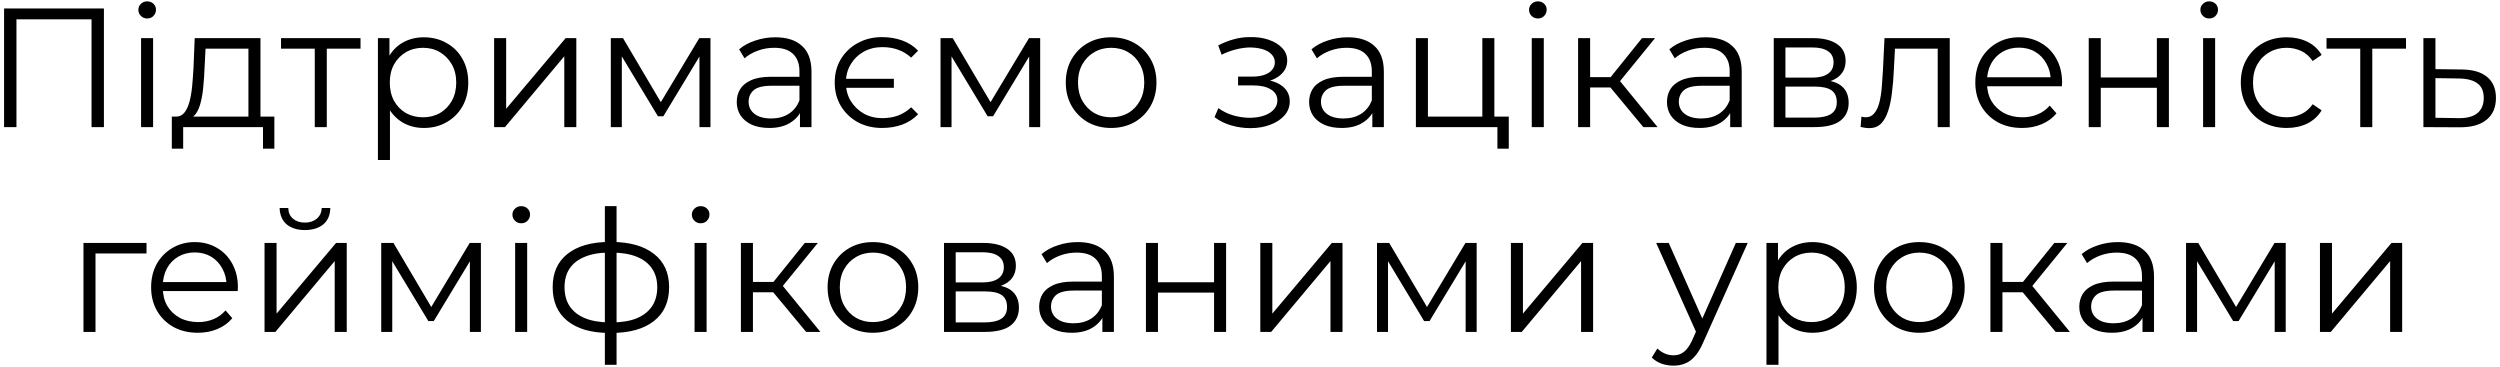 <?xml version="1.0" encoding="UTF-8"?> <svg xmlns="http://www.w3.org/2000/svg" width="354" height="52" viewBox="0 0 354 52" fill="none"> <path d="M0.578 18V1.2H14.714V18H12.962V2.256L13.418 2.736H1.874L2.33 2.256V18H0.578ZM19.975 18V5.4H21.679V18H19.975ZM20.839 2.616C20.487 2.616 20.191 2.496 19.951 2.256C19.711 2.016 19.591 1.728 19.591 1.392C19.591 1.056 19.711 0.776 19.951 0.552C20.191 0.312 20.487 0.192 20.839 0.192C21.191 0.192 21.487 0.304 21.727 0.528C21.967 0.752 22.087 1.032 22.087 1.368C22.087 1.72 21.967 2.016 21.727 2.256C21.503 2.496 21.207 2.616 20.839 2.616ZM35.177 17.184V6.888H29.105L28.961 9.696C28.929 10.544 28.873 11.376 28.793 12.192C28.729 13.008 28.609 13.76 28.433 14.448C28.273 15.12 28.041 15.672 27.737 16.104C27.433 16.52 27.041 16.76 26.561 16.824L24.857 16.512C25.353 16.528 25.761 16.352 26.081 15.984C26.401 15.6 26.649 15.08 26.825 14.424C27.001 13.768 27.129 13.024 27.209 12.192C27.289 11.344 27.353 10.48 27.401 9.6L27.569 5.4H36.881V17.184H35.177ZM24.329 21.048V16.512H38.849V21.048H37.241V18H25.937V21.048H24.329ZM44.57 18V6.432L45.002 6.888H39.794V5.4H51.05V6.888H45.842L46.274 6.432V18H44.57ZM60.018 18.12C58.93 18.12 57.946 17.872 57.066 17.376C56.186 16.864 55.482 16.136 54.954 15.192C54.442 14.232 54.186 13.064 54.186 11.688C54.186 10.312 54.442 9.152 54.954 8.208C55.466 7.248 56.162 6.52 57.042 6.024C57.922 5.528 58.914 5.28 60.018 5.28C61.218 5.28 62.29 5.552 63.234 6.096C64.194 6.624 64.946 7.376 65.49 8.352C66.034 9.312 66.306 10.424 66.306 11.688C66.306 12.968 66.034 14.088 65.49 15.048C64.946 16.008 64.194 16.76 63.234 17.304C62.29 17.848 61.218 18.12 60.018 18.12ZM53.514 22.656V5.4H55.146V9.192L54.978 11.712L55.218 14.256V22.656H53.514ZM59.898 16.608C60.794 16.608 61.594 16.408 62.298 16.008C63.002 15.592 63.562 15.016 63.978 14.28C64.394 13.528 64.602 12.664 64.602 11.688C64.602 10.712 64.394 9.856 63.978 9.12C63.562 8.384 63.002 7.808 62.298 7.392C61.594 6.976 60.794 6.768 59.898 6.768C59.002 6.768 58.194 6.976 57.474 7.392C56.77 7.808 56.21 8.384 55.794 9.12C55.394 9.856 55.194 10.712 55.194 11.688C55.194 12.664 55.394 13.528 55.794 14.28C56.21 15.016 56.77 15.592 57.474 16.008C58.194 16.408 59.002 16.608 59.898 16.608ZM69.967 18V5.4H71.671V15.408L80.095 5.4H81.607V18H79.903V7.968L71.503 18H69.967ZM86.49 18V5.4H88.218L93.93 15.072H93.21L99.018 5.4H100.602V18H99.042V7.344L99.354 7.488L93.93 16.464H93.162L87.69 7.392L88.05 7.32V18H86.49ZM113.275 18V15.216L113.203 14.76V10.104C113.203 9.032 112.899 8.208 112.291 7.632C111.699 7.056 110.811 6.768 109.627 6.768C108.811 6.768 108.035 6.904 107.299 7.176C106.563 7.448 105.939 7.808 105.427 8.256L104.659 6.984C105.299 6.44 106.067 6.024 106.963 5.736C107.859 5.432 108.803 5.28 109.795 5.28C111.427 5.28 112.683 5.688 113.563 6.504C114.459 7.304 114.907 8.528 114.907 10.176V18H113.275ZM108.931 18.12C107.987 18.12 107.163 17.968 106.459 17.664C105.771 17.344 105.243 16.912 104.875 16.368C104.507 15.808 104.323 15.168 104.323 14.448C104.323 13.792 104.475 13.2 104.779 12.672C105.099 12.128 105.611 11.696 106.315 11.376C107.035 11.04 107.995 10.872 109.195 10.872H113.539V12.144H109.243C108.027 12.144 107.179 12.36 106.699 12.792C106.235 13.224 106.003 13.76 106.003 14.4C106.003 15.12 106.283 15.696 106.843 16.128C107.403 16.56 108.187 16.776 109.195 16.776C110.155 16.776 110.979 16.56 111.667 16.128C112.371 15.68 112.883 15.04 113.203 14.208L113.587 15.384C113.267 16.216 112.707 16.88 111.907 17.376C111.123 17.872 110.131 18.12 108.931 18.12ZM126.572 11.16V12.432H119.252V11.16H126.572ZM124.892 18.12C123.612 18.12 122.468 17.848 121.46 17.304C120.452 16.744 119.652 15.976 119.06 15C118.484 14.024 118.196 12.92 118.196 11.688C118.196 10.44 118.484 9.336 119.06 8.376C119.652 7.4 120.452 6.64 121.46 6.096C122.468 5.536 123.612 5.256 124.892 5.256C125.932 5.256 126.892 5.416 127.772 5.736C128.652 6.056 129.396 6.536 130.004 7.176L129.02 8.16C128.46 7.648 127.836 7.272 127.148 7.032C126.476 6.792 125.74 6.672 124.94 6.672C123.964 6.672 123.084 6.888 122.3 7.32C121.532 7.752 120.916 8.352 120.452 9.12C120.004 9.872 119.78 10.728 119.78 11.688C119.78 12.664 120.004 13.528 120.452 14.28C120.916 15.032 121.532 15.632 122.3 16.08C123.084 16.512 123.964 16.728 124.94 16.728C125.74 16.728 126.476 16.608 127.148 16.368C127.836 16.112 128.46 15.72 129.02 15.192L130.004 16.176C129.396 16.816 128.652 17.304 127.772 17.64C126.892 17.96 125.932 18.12 124.892 18.12ZM133.178 18V5.4H134.906L140.618 15.072H139.898L145.706 5.4H147.29V18H145.73V7.344L146.042 7.488L140.618 16.464H139.85L134.378 7.392L134.738 7.32V18H133.178ZM157.323 18.12C156.107 18.12 155.011 17.848 154.035 17.304C153.075 16.744 152.315 15.984 151.755 15.024C151.195 14.048 150.915 12.936 150.915 11.688C150.915 10.424 151.195 9.312 151.755 8.352C152.315 7.392 153.075 6.64 154.035 6.096C154.995 5.552 156.091 5.28 157.323 5.28C158.571 5.28 159.675 5.552 160.635 6.096C161.611 6.64 162.371 7.392 162.915 8.352C163.475 9.312 163.755 10.424 163.755 11.688C163.755 12.936 163.475 14.048 162.915 15.024C162.371 15.984 161.611 16.744 160.635 17.304C159.659 17.848 158.555 18.12 157.323 18.12ZM157.323 16.608C158.235 16.608 159.043 16.408 159.747 16.008C160.451 15.592 161.003 15.016 161.403 14.28C161.819 13.528 162.027 12.664 162.027 11.688C162.027 10.696 161.819 9.832 161.403 9.096C161.003 8.36 160.451 7.792 159.747 7.392C159.043 6.976 158.243 6.768 157.347 6.768C156.451 6.768 155.651 6.976 154.947 7.392C154.243 7.792 153.683 8.36 153.267 9.096C152.851 9.832 152.643 10.696 152.643 11.688C152.643 12.664 152.851 13.528 153.267 14.28C153.683 15.016 154.243 15.592 154.947 16.008C155.651 16.408 156.443 16.608 157.323 16.608ZM177.062 18.144C178.102 18.144 179.038 17.984 179.87 17.664C180.718 17.344 181.39 16.904 181.886 16.344C182.382 15.768 182.63 15.104 182.63 14.352C182.63 13.392 182.222 12.632 181.406 12.072C180.606 11.512 179.486 11.232 178.046 11.232L177.974 11.688C178.79 11.688 179.518 11.56 180.158 11.304C180.798 11.048 181.31 10.688 181.694 10.224C182.078 9.76 182.27 9.216 182.27 8.592C182.27 7.888 182.03 7.288 181.55 6.792C181.07 6.28 180.422 5.888 179.606 5.616C178.806 5.344 177.902 5.224 176.894 5.256C176.158 5.256 175.422 5.36 174.686 5.568C173.966 5.76 173.238 6.048 172.502 6.432L172.982 7.752C173.638 7.416 174.302 7.168 174.974 7.008C175.646 6.832 176.294 6.736 176.918 6.72C177.606 6.72 178.222 6.8 178.766 6.96C179.31 7.12 179.734 7.36 180.038 7.68C180.358 8 180.518 8.384 180.518 8.832C180.518 9.248 180.382 9.608 180.11 9.912C179.854 10.216 179.486 10.448 179.006 10.608C178.526 10.768 177.974 10.848 177.35 10.848H175.31V12.096H177.47C178.526 12.096 179.358 12.288 179.966 12.672C180.574 13.04 180.878 13.56 180.878 14.232C180.878 14.696 180.718 15.112 180.398 15.48C180.078 15.848 179.63 16.136 179.054 16.344C178.478 16.552 177.798 16.664 177.014 16.68C176.23 16.68 175.438 16.568 174.638 16.344C173.838 16.104 173.134 15.76 172.526 15.312L171.974 16.584C172.662 17.112 173.454 17.504 174.35 17.76C175.246 18.016 176.15 18.144 177.062 18.144ZM194.322 18V15.216L194.25 14.76V10.104C194.25 9.032 193.946 8.208 193.338 7.632C192.746 7.056 191.858 6.768 190.674 6.768C189.858 6.768 189.082 6.904 188.346 7.176C187.61 7.448 186.986 7.808 186.474 8.256L185.706 6.984C186.346 6.44 187.114 6.024 188.01 5.736C188.906 5.432 189.85 5.28 190.842 5.28C192.474 5.28 193.73 5.688 194.61 6.504C195.506 7.304 195.954 8.528 195.954 10.176V18H194.322ZM189.978 18.12C189.034 18.12 188.21 17.968 187.506 17.664C186.818 17.344 186.29 16.912 185.922 16.368C185.554 15.808 185.37 15.168 185.37 14.448C185.37 13.792 185.522 13.2 185.826 12.672C186.146 12.128 186.658 11.696 187.362 11.376C188.082 11.04 189.042 10.872 190.242 10.872H194.586V12.144H190.29C189.074 12.144 188.226 12.36 187.746 12.792C187.282 13.224 187.05 13.76 187.05 14.4C187.05 15.12 187.33 15.696 187.89 16.128C188.45 16.56 189.234 16.776 190.242 16.776C191.202 16.776 192.026 16.56 192.714 16.128C193.418 15.68 193.93 15.04 194.25 14.208L194.634 15.384C194.314 16.216 193.754 16.88 192.954 17.376C192.17 17.872 191.178 18.12 189.978 18.12ZM200.49 18V5.4H202.194V16.512H209.898V5.4H211.602V18H200.49ZM212.034 21.048V17.856L212.466 18H209.898V16.512H213.642V21.048H212.034ZM216.897 18V5.4H218.601V18H216.897ZM217.761 2.616C217.409 2.616 217.113 2.496 216.873 2.256C216.633 2.016 216.513 1.728 216.513 1.392C216.513 1.056 216.633 0.776 216.873 0.552C217.113 0.312 217.409 0.192 217.761 0.192C218.113 0.192 218.409 0.304 218.649 0.528C218.889 0.752 219.009 1.032 219.009 1.368C219.009 1.72 218.889 2.016 218.649 2.256C218.425 2.496 218.129 2.616 217.761 2.616ZM232.699 18L227.515 11.76L228.931 10.92L234.715 18H232.699ZM223.459 18V5.4H225.163V18H223.459ZM224.635 12.384V10.92H228.691V12.384H224.635ZM229.075 11.88L227.491 11.64L232.507 5.4H234.355L229.075 11.88ZM244.994 18V15.216L244.922 14.76V10.104C244.922 9.032 244.618 8.208 244.01 7.632C243.418 7.056 242.53 6.768 241.346 6.768C240.53 6.768 239.754 6.904 239.018 7.176C238.282 7.448 237.658 7.808 237.146 8.256L236.378 6.984C237.018 6.44 237.786 6.024 238.682 5.736C239.578 5.432 240.522 5.28 241.514 5.28C243.146 5.28 244.402 5.688 245.282 6.504C246.178 7.304 246.626 8.528 246.626 10.176V18H244.994ZM240.65 18.12C239.706 18.12 238.882 17.968 238.178 17.664C237.49 17.344 236.962 16.912 236.594 16.368C236.226 15.808 236.042 15.168 236.042 14.448C236.042 13.792 236.194 13.2 236.498 12.672C236.818 12.128 237.33 11.696 238.034 11.376C238.754 11.04 239.714 10.872 240.914 10.872H245.258V12.144H240.962C239.746 12.144 238.898 12.36 238.418 12.792C237.954 13.224 237.722 13.76 237.722 14.4C237.722 15.12 238.002 15.696 238.562 16.128C239.122 16.56 239.906 16.776 240.914 16.776C241.874 16.776 242.698 16.56 243.386 16.128C244.09 15.68 244.602 15.04 244.922 14.208L245.306 15.384C244.986 16.216 244.426 16.88 243.626 17.376C242.842 17.872 241.85 18.12 240.65 18.12ZM251.162 18V5.4H256.73C258.154 5.4 259.274 5.672 260.09 6.216C260.922 6.76 261.338 7.56 261.338 8.616C261.338 9.64 260.946 10.432 260.162 10.992C259.378 11.536 258.346 11.808 257.066 11.808L257.402 11.304C258.906 11.304 260.01 11.584 260.714 12.144C261.418 12.704 261.77 13.512 261.77 14.568C261.77 15.656 261.37 16.504 260.57 17.112C259.786 17.704 258.562 18 256.898 18H251.162ZM252.818 16.656H256.826C257.898 16.656 258.706 16.488 259.25 16.152C259.81 15.8 260.09 15.24 260.09 14.472C260.09 13.704 259.842 13.144 259.346 12.792C258.85 12.44 258.066 12.264 256.994 12.264H252.818V16.656ZM252.818 10.992H256.61C257.586 10.992 258.33 10.808 258.842 10.44C259.37 10.072 259.634 9.536 259.634 8.832C259.634 8.128 259.37 7.6 258.842 7.248C258.33 6.896 257.586 6.72 256.61 6.72H252.818V10.992ZM263.46 17.976L263.58 16.512C263.692 16.528 263.796 16.552 263.892 16.584C264.004 16.6 264.1 16.608 264.18 16.608C264.692 16.608 265.1 16.416 265.404 16.032C265.724 15.648 265.964 15.136 266.124 14.496C266.284 13.856 266.396 13.136 266.46 12.336C266.524 11.52 266.58 10.704 266.628 9.888L266.844 5.4H276.084V18H274.38V6.384L274.812 6.888H267.948L268.356 6.36L268.164 10.008C268.116 11.096 268.028 12.136 267.9 13.128C267.788 14.12 267.604 14.992 267.348 15.744C267.108 16.496 266.772 17.088 266.34 17.52C265.908 17.936 265.356 18.144 264.684 18.144C264.492 18.144 264.292 18.128 264.084 18.096C263.892 18.064 263.684 18.024 263.46 17.976ZM286.328 18.12C285.016 18.12 283.864 17.848 282.872 17.304C281.88 16.744 281.104 15.984 280.544 15.024C279.984 14.048 279.704 12.936 279.704 11.688C279.704 10.44 279.968 9.336 280.496 8.376C281.04 7.416 281.776 6.664 282.704 6.12C283.648 5.56 284.704 5.28 285.872 5.28C287.056 5.28 288.104 5.552 289.016 6.096C289.944 6.624 290.672 7.376 291.2 8.352C291.728 9.312 291.992 10.424 291.992 11.688C291.992 11.768 291.984 11.856 291.968 11.952C291.968 12.032 291.968 12.12 291.968 12.216H281V10.944H291.056L290.384 11.448C290.384 10.536 290.184 9.728 289.784 9.024C289.4 8.304 288.872 7.744 288.2 7.344C287.528 6.944 286.752 6.744 285.872 6.744C285.008 6.744 284.232 6.944 283.544 7.344C282.856 7.744 282.32 8.304 281.936 9.024C281.552 9.744 281.36 10.568 281.36 11.496V11.76C281.36 12.72 281.568 13.568 281.984 14.304C282.416 15.024 283.008 15.592 283.76 16.008C284.528 16.408 285.4 16.608 286.376 16.608C287.144 16.608 287.856 16.472 288.512 16.2C289.184 15.928 289.76 15.512 290.24 14.952L291.2 16.056C290.64 16.728 289.936 17.24 289.088 17.592C288.256 17.944 287.336 18.12 286.328 18.12ZM295.764 18V5.4H297.468V10.968H305.412V5.4H307.116V18H305.412V12.432H297.468V18H295.764ZM311.959 18V5.4H313.663V18H311.959ZM312.823 2.616C312.471 2.616 312.175 2.496 311.935 2.256C311.695 2.016 311.575 1.728 311.575 1.392C311.575 1.056 311.695 0.776 311.935 0.552C312.175 0.312 312.471 0.192 312.823 0.192C313.175 0.192 313.471 0.304 313.711 0.528C313.951 0.752 314.071 1.032 314.071 1.368C314.071 1.72 313.951 2.016 313.711 2.256C313.487 2.496 313.191 2.616 312.823 2.616ZM323.802 18.12C322.554 18.12 321.434 17.848 320.442 17.304C319.466 16.744 318.698 15.984 318.138 15.024C317.578 14.048 317.298 12.936 317.298 11.688C317.298 10.424 317.578 9.312 318.138 8.352C318.698 7.392 319.466 6.64 320.442 6.096C321.434 5.552 322.554 5.28 323.802 5.28C324.874 5.28 325.842 5.488 326.706 5.904C327.57 6.32 328.25 6.944 328.746 7.776L327.474 8.64C327.042 8 326.506 7.528 325.866 7.224C325.226 6.92 324.53 6.768 323.778 6.768C322.882 6.768 322.074 6.976 321.354 7.392C320.634 7.792 320.066 8.36 319.65 9.096C319.234 9.832 319.026 10.696 319.026 11.688C319.026 12.68 319.234 13.544 319.65 14.28C320.066 15.016 320.634 15.592 321.354 16.008C322.074 16.408 322.882 16.608 323.778 16.608C324.53 16.608 325.226 16.456 325.866 16.152C326.506 15.848 327.042 15.384 327.474 14.76L328.746 15.624C328.25 16.44 327.57 17.064 326.706 17.496C325.842 17.912 324.874 18.12 323.802 18.12ZM334.211 18V6.432L334.643 6.888H329.435V5.4H340.691V6.888H335.483L335.915 6.432V18H334.211ZM348.578 9.84C350.162 9.856 351.362 10.208 352.178 10.896C353.01 11.584 353.426 12.576 353.426 13.872C353.426 15.216 352.978 16.248 352.082 16.968C351.202 17.688 349.922 18.04 348.242 18.024L343.154 18V5.4H344.858V9.792L348.578 9.84ZM348.146 16.728C349.314 16.744 350.194 16.512 350.786 16.032C351.394 15.536 351.698 14.816 351.698 13.872C351.698 12.928 351.402 12.24 350.81 11.808C350.218 11.36 349.33 11.128 348.146 11.112L344.858 11.064V16.68L348.146 16.728ZM11.819 47V34.4H20.747V35.888H13.091L13.523 35.456V47H11.819ZM28.023 47.12C26.711 47.12 25.559 46.848 24.567 46.304C23.575 45.744 22.799 44.984 22.239 44.024C21.679 43.048 21.399 41.936 21.399 40.688C21.399 39.44 21.663 38.336 22.191 37.376C22.735 36.416 23.471 35.664 24.399 35.12C25.343 34.56 26.399 34.28 27.567 34.28C28.751 34.28 29.799 34.552 30.711 35.096C31.639 35.624 32.367 36.376 32.895 37.352C33.423 38.312 33.687 39.424 33.687 40.688C33.687 40.768 33.679 40.856 33.663 40.952C33.663 41.032 33.663 41.12 33.663 41.216H22.695V39.944H32.751L32.079 40.448C32.079 39.536 31.879 38.728 31.479 38.024C31.095 37.304 30.567 36.744 29.895 36.344C29.223 35.944 28.447 35.744 27.567 35.744C26.703 35.744 25.927 35.944 25.239 36.344C24.551 36.744 24.015 37.304 23.631 38.024C23.247 38.744 23.055 39.568 23.055 40.496V40.76C23.055 41.72 23.263 42.568 23.679 43.304C24.111 44.024 24.703 44.592 25.455 45.008C26.223 45.408 27.095 45.608 28.071 45.608C28.839 45.608 29.551 45.472 30.207 45.2C30.879 44.928 31.455 44.512 31.935 43.952L32.895 45.056C32.335 45.728 31.631 46.24 30.783 46.592C29.951 46.944 29.031 47.12 28.023 47.12ZM37.459 47V34.4H39.163V44.408L47.587 34.4H49.099V47H47.395V36.968L38.995 47H37.459ZM43.171 32.576C42.115 32.576 41.259 32.312 40.603 31.784C39.963 31.24 39.627 30.464 39.595 29.456H40.819C40.835 30.096 41.059 30.6 41.491 30.968C41.923 31.336 42.483 31.52 43.171 31.52C43.859 31.52 44.419 31.336 44.851 30.968C45.299 30.6 45.531 30.096 45.547 29.456H46.771C46.755 30.464 46.419 31.24 45.763 31.784C45.107 32.312 44.243 32.576 43.171 32.576ZM53.983 47V34.4H55.711L61.423 44.072H60.703L66.511 34.4H68.095V47H66.535V36.344L66.847 36.488L61.423 45.464H60.655L55.183 36.392L55.543 36.32V47H53.983ZM72.944 47V34.4H74.647V47H72.944ZM73.808 31.616C73.456 31.616 73.159 31.496 72.919 31.256C72.68 31.016 72.559 30.728 72.559 30.392C72.559 30.056 72.68 29.776 72.919 29.552C73.159 29.312 73.456 29.192 73.808 29.192C74.159 29.192 74.456 29.304 74.695 29.528C74.936 29.752 75.055 30.032 75.055 30.368C75.055 30.72 74.936 31.016 74.695 31.256C74.472 31.496 74.175 31.616 73.808 31.616ZM86.586 47.144C86.586 47.144 86.554 47.144 86.49 47.144C86.426 47.144 86.362 47.144 86.298 47.144C86.25 47.144 86.21 47.144 86.178 47.144C83.682 47.128 81.738 46.56 80.346 45.44C78.954 44.32 78.258 42.728 78.258 40.664C78.258 38.632 78.954 37.064 80.346 35.96C81.754 34.84 83.73 34.272 86.274 34.256C86.29 34.256 86.322 34.256 86.37 34.256C86.434 34.256 86.49 34.256 86.538 34.256C86.586 34.256 86.618 34.256 86.634 34.256C89.194 34.272 91.186 34.84 92.61 35.96C94.034 37.064 94.746 38.632 94.746 40.664C94.746 42.744 94.026 44.344 92.586 45.464C91.162 46.584 89.162 47.144 86.586 47.144ZM86.562 45.656C87.986 45.656 89.178 45.464 90.138 45.08C91.098 44.68 91.826 44.112 92.322 43.376C92.818 42.64 93.066 41.736 93.066 40.664C93.066 39.624 92.818 38.744 92.322 38.024C91.826 37.288 91.098 36.728 90.138 36.344C89.178 35.96 87.986 35.768 86.562 35.768C86.546 35.768 86.498 35.768 86.418 35.768C86.354 35.768 86.314 35.768 86.298 35.768C84.906 35.768 83.738 35.968 82.794 36.368C81.85 36.752 81.138 37.304 80.658 38.024C80.178 38.744 79.938 39.624 79.938 40.664C79.938 41.72 80.178 42.616 80.658 43.352C81.154 44.088 81.874 44.656 82.818 45.056C83.762 45.44 84.922 45.64 86.298 45.656C86.33 45.656 86.378 45.656 86.442 45.656C86.506 45.656 86.546 45.656 86.562 45.656ZM85.65 51.656V29.192H87.306V51.656H85.65ZM98.35 47V34.4H100.054V47H98.35ZM99.214 31.616C98.862 31.616 98.566 31.496 98.326 31.256C98.086 31.016 97.966 30.728 97.966 30.392C97.966 30.056 98.086 29.776 98.326 29.552C98.566 29.312 98.862 29.192 99.214 29.192C99.566 29.192 99.862 29.304 100.102 29.528C100.342 29.752 100.462 30.032 100.462 30.368C100.462 30.72 100.342 31.016 100.102 31.256C99.878 31.496 99.582 31.616 99.214 31.616ZM114.152 47L108.968 40.76L110.384 39.92L116.168 47H114.152ZM104.912 47V34.4H106.616V47H104.912ZM106.088 41.384V39.92H110.144V41.384H106.088ZM110.528 40.88L108.944 40.64L113.96 34.4H115.808L110.528 40.88ZM123.596 47.12C122.38 47.12 121.284 46.848 120.308 46.304C119.348 45.744 118.588 44.984 118.028 44.024C117.468 43.048 117.188 41.936 117.188 40.688C117.188 39.424 117.468 38.312 118.028 37.352C118.588 36.392 119.348 35.64 120.308 35.096C121.268 34.552 122.364 34.28 123.596 34.28C124.844 34.28 125.948 34.552 126.908 35.096C127.884 35.64 128.644 36.392 129.188 37.352C129.748 38.312 130.028 39.424 130.028 40.688C130.028 41.936 129.748 43.048 129.188 44.024C128.644 44.984 127.884 45.744 126.908 46.304C125.932 46.848 124.828 47.12 123.596 47.12ZM123.596 45.608C124.508 45.608 125.316 45.408 126.02 45.008C126.724 44.592 127.276 44.016 127.676 43.28C128.092 42.528 128.3 41.664 128.3 40.688C128.3 39.696 128.092 38.832 127.676 38.096C127.276 37.36 126.724 36.792 126.02 36.392C125.316 35.976 124.516 35.768 123.62 35.768C122.724 35.768 121.924 35.976 121.22 36.392C120.516 36.792 119.956 37.36 119.54 38.096C119.124 38.832 118.916 39.696 118.916 40.688C118.916 41.664 119.124 42.528 119.54 43.28C119.956 44.016 120.516 44.592 121.22 45.008C121.924 45.408 122.716 45.608 123.596 45.608ZM133.67 47V34.4H139.238C140.662 34.4 141.782 34.672 142.598 35.216C143.43 35.76 143.846 36.56 143.846 37.616C143.846 38.64 143.454 39.432 142.67 39.992C141.886 40.536 140.854 40.808 139.574 40.808L139.91 40.304C141.414 40.304 142.518 40.584 143.222 41.144C143.926 41.704 144.278 42.512 144.278 43.568C144.278 44.656 143.878 45.504 143.078 46.112C142.294 46.704 141.07 47 139.406 47H133.67ZM135.326 45.656H139.334C140.406 45.656 141.214 45.488 141.758 45.152C142.318 44.8 142.598 44.24 142.598 43.472C142.598 42.704 142.35 42.144 141.854 41.792C141.358 41.44 140.574 41.264 139.502 41.264H135.326V45.656ZM135.326 39.992H139.118C140.094 39.992 140.838 39.808 141.35 39.44C141.878 39.072 142.142 38.536 142.142 37.832C142.142 37.128 141.878 36.6 141.35 36.248C140.838 35.896 140.094 35.72 139.118 35.72H135.326V39.992ZM156.096 47V44.216L156.024 43.76V39.104C156.024 38.032 155.72 37.208 155.112 36.632C154.52 36.056 153.632 35.768 152.448 35.768C151.632 35.768 150.856 35.904 150.12 36.176C149.384 36.448 148.76 36.808 148.248 37.256L147.48 35.984C148.12 35.44 148.888 35.024 149.784 34.736C150.68 34.432 151.624 34.28 152.616 34.28C154.248 34.28 155.504 34.688 156.384 35.504C157.28 36.304 157.728 37.528 157.728 39.176V47H156.096ZM151.752 47.12C150.808 47.12 149.984 46.968 149.28 46.664C148.592 46.344 148.064 45.912 147.696 45.368C147.328 44.808 147.144 44.168 147.144 43.448C147.144 42.792 147.296 42.2 147.6 41.672C147.92 41.128 148.432 40.696 149.136 40.376C149.856 40.04 150.816 39.872 152.016 39.872H156.36V41.144H152.064C150.848 41.144 150 41.36 149.52 41.792C149.056 42.224 148.824 42.76 148.824 43.4C148.824 44.12 149.104 44.696 149.664 45.128C150.224 45.56 151.008 45.776 152.016 45.776C152.976 45.776 153.8 45.56 154.488 45.128C155.192 44.68 155.704 44.04 156.024 43.208L156.408 44.384C156.088 45.216 155.528 45.88 154.728 46.376C153.944 46.872 152.952 47.12 151.752 47.12ZM162.264 47V34.4H163.968V39.968H171.912V34.4H173.616V47H171.912V41.432H163.968V47H162.264ZM178.459 47V34.4H180.163V44.408L188.587 34.4H190.099V47H188.395V36.968L179.995 47H178.459ZM194.983 47V34.4H196.711L202.423 44.072H201.703L207.511 34.4H209.095V47H207.535V36.344L207.847 36.488L202.423 45.464H201.655L196.183 36.392L196.543 36.32V47H194.983ZM213.944 47V34.4H215.648V44.408L224.072 34.4H225.584V47H223.88V36.968L215.48 47H213.944ZM236.964 51.776C236.372 51.776 235.804 51.68 235.26 51.488C234.732 51.296 234.276 51.008 233.892 50.624L234.684 49.352C235.004 49.656 235.348 49.888 235.716 50.048C236.1 50.224 236.524 50.312 236.988 50.312C237.548 50.312 238.028 50.152 238.428 49.832C238.844 49.528 239.236 48.984 239.604 48.2L240.42 46.352L240.612 46.088L245.796 34.4H247.476L241.164 48.512C240.812 49.328 240.42 49.976 239.988 50.456C239.572 50.936 239.116 51.272 238.62 51.464C238.124 51.672 237.572 51.776 236.964 51.776ZM240.324 47.36L234.516 34.4H236.292L241.428 45.968L240.324 47.36ZM256.635 47.12C255.547 47.12 254.563 46.872 253.683 46.376C252.803 45.864 252.099 45.136 251.571 44.192C251.059 43.232 250.803 42.064 250.803 40.688C250.803 39.312 251.059 38.152 251.571 37.208C252.083 36.248 252.779 35.52 253.659 35.024C254.539 34.528 255.531 34.28 256.635 34.28C257.835 34.28 258.907 34.552 259.851 35.096C260.811 35.624 261.563 36.376 262.107 37.352C262.651 38.312 262.923 39.424 262.923 40.688C262.923 41.968 262.651 43.088 262.107 44.048C261.563 45.008 260.811 45.76 259.851 46.304C258.907 46.848 257.835 47.12 256.635 47.12ZM250.131 51.656V34.4H251.763V38.192L251.595 40.712L251.835 43.256V51.656H250.131ZM256.515 45.608C257.411 45.608 258.211 45.408 258.915 45.008C259.619 44.592 260.179 44.016 260.595 43.28C261.011 42.528 261.219 41.664 261.219 40.688C261.219 39.712 261.011 38.856 260.595 38.12C260.179 37.384 259.619 36.808 258.915 36.392C258.211 35.976 257.411 35.768 256.515 35.768C255.619 35.768 254.811 35.976 254.091 36.392C253.387 36.808 252.827 37.384 252.411 38.12C252.011 38.856 251.811 39.712 251.811 40.688C251.811 41.664 252.011 42.528 252.411 43.28C252.827 44.016 253.387 44.592 254.091 45.008C254.811 45.408 255.619 45.608 256.515 45.608ZM271.768 47.12C270.552 47.12 269.456 46.848 268.48 46.304C267.52 45.744 266.76 44.984 266.2 44.024C265.64 43.048 265.36 41.936 265.36 40.688C265.36 39.424 265.64 38.312 266.2 37.352C266.76 36.392 267.52 35.64 268.48 35.096C269.44 34.552 270.536 34.28 271.768 34.28C273.016 34.28 274.12 34.552 275.08 35.096C276.056 35.64 276.816 36.392 277.36 37.352C277.92 38.312 278.2 39.424 278.2 40.688C278.2 41.936 277.92 43.048 277.36 44.024C276.816 44.984 276.056 45.744 275.08 46.304C274.104 46.848 273 47.12 271.768 47.12ZM271.768 45.608C272.68 45.608 273.488 45.408 274.192 45.008C274.896 44.592 275.448 44.016 275.848 43.28C276.264 42.528 276.472 41.664 276.472 40.688C276.472 39.696 276.264 38.832 275.848 38.096C275.448 37.36 274.896 36.792 274.192 36.392C273.488 35.976 272.688 35.768 271.792 35.768C270.896 35.768 270.096 35.976 269.392 36.392C268.688 36.792 268.128 37.36 267.712 38.096C267.296 38.832 267.088 39.696 267.088 40.688C267.088 41.664 267.296 42.528 267.712 43.28C268.128 44.016 268.688 44.592 269.392 45.008C270.096 45.408 270.888 45.608 271.768 45.608ZM291.082 47L285.898 40.76L287.314 39.92L293.098 47H291.082ZM281.842 47V34.4H283.546V47H281.842ZM283.018 41.384V39.92H287.074V41.384H283.018ZM287.458 40.88L285.874 40.64L290.89 34.4H292.738L287.458 40.88ZM303.377 47V44.216L303.305 43.76V39.104C303.305 38.032 303.001 37.208 302.393 36.632C301.801 36.056 300.913 35.768 299.729 35.768C298.913 35.768 298.137 35.904 297.401 36.176C296.665 36.448 296.041 36.808 295.529 37.256L294.761 35.984C295.401 35.44 296.169 35.024 297.065 34.736C297.961 34.432 298.905 34.28 299.897 34.28C301.529 34.28 302.785 34.688 303.665 35.504C304.561 36.304 305.009 37.528 305.009 39.176V47H303.377ZM299.033 47.12C298.089 47.12 297.265 46.968 296.561 46.664C295.873 46.344 295.345 45.912 294.977 45.368C294.609 44.808 294.425 44.168 294.425 43.448C294.425 42.792 294.577 42.2 294.881 41.672C295.201 41.128 295.713 40.696 296.417 40.376C297.137 40.04 298.097 39.872 299.297 39.872H303.641V41.144H299.345C298.129 41.144 297.281 41.36 296.801 41.792C296.337 42.224 296.105 42.76 296.105 43.4C296.105 44.12 296.385 44.696 296.945 45.128C297.505 45.56 298.289 45.776 299.297 45.776C300.257 45.776 301.081 45.56 301.769 45.128C302.473 44.68 302.985 44.04 303.305 43.208L303.689 44.384C303.369 45.216 302.809 45.88 302.009 46.376C301.225 46.872 300.233 47.12 299.033 47.12ZM309.545 47V34.4H311.273L316.985 44.072H316.265L322.073 34.4H323.657V47H322.097V36.344L322.409 36.488L316.985 45.464H316.217L310.745 36.392L311.105 36.32V47H309.545ZM328.506 47V34.4H330.21V44.408L338.634 34.4H340.146V47H338.442V36.968L330.042 47H328.506Z" fill="black"></path> </svg> 